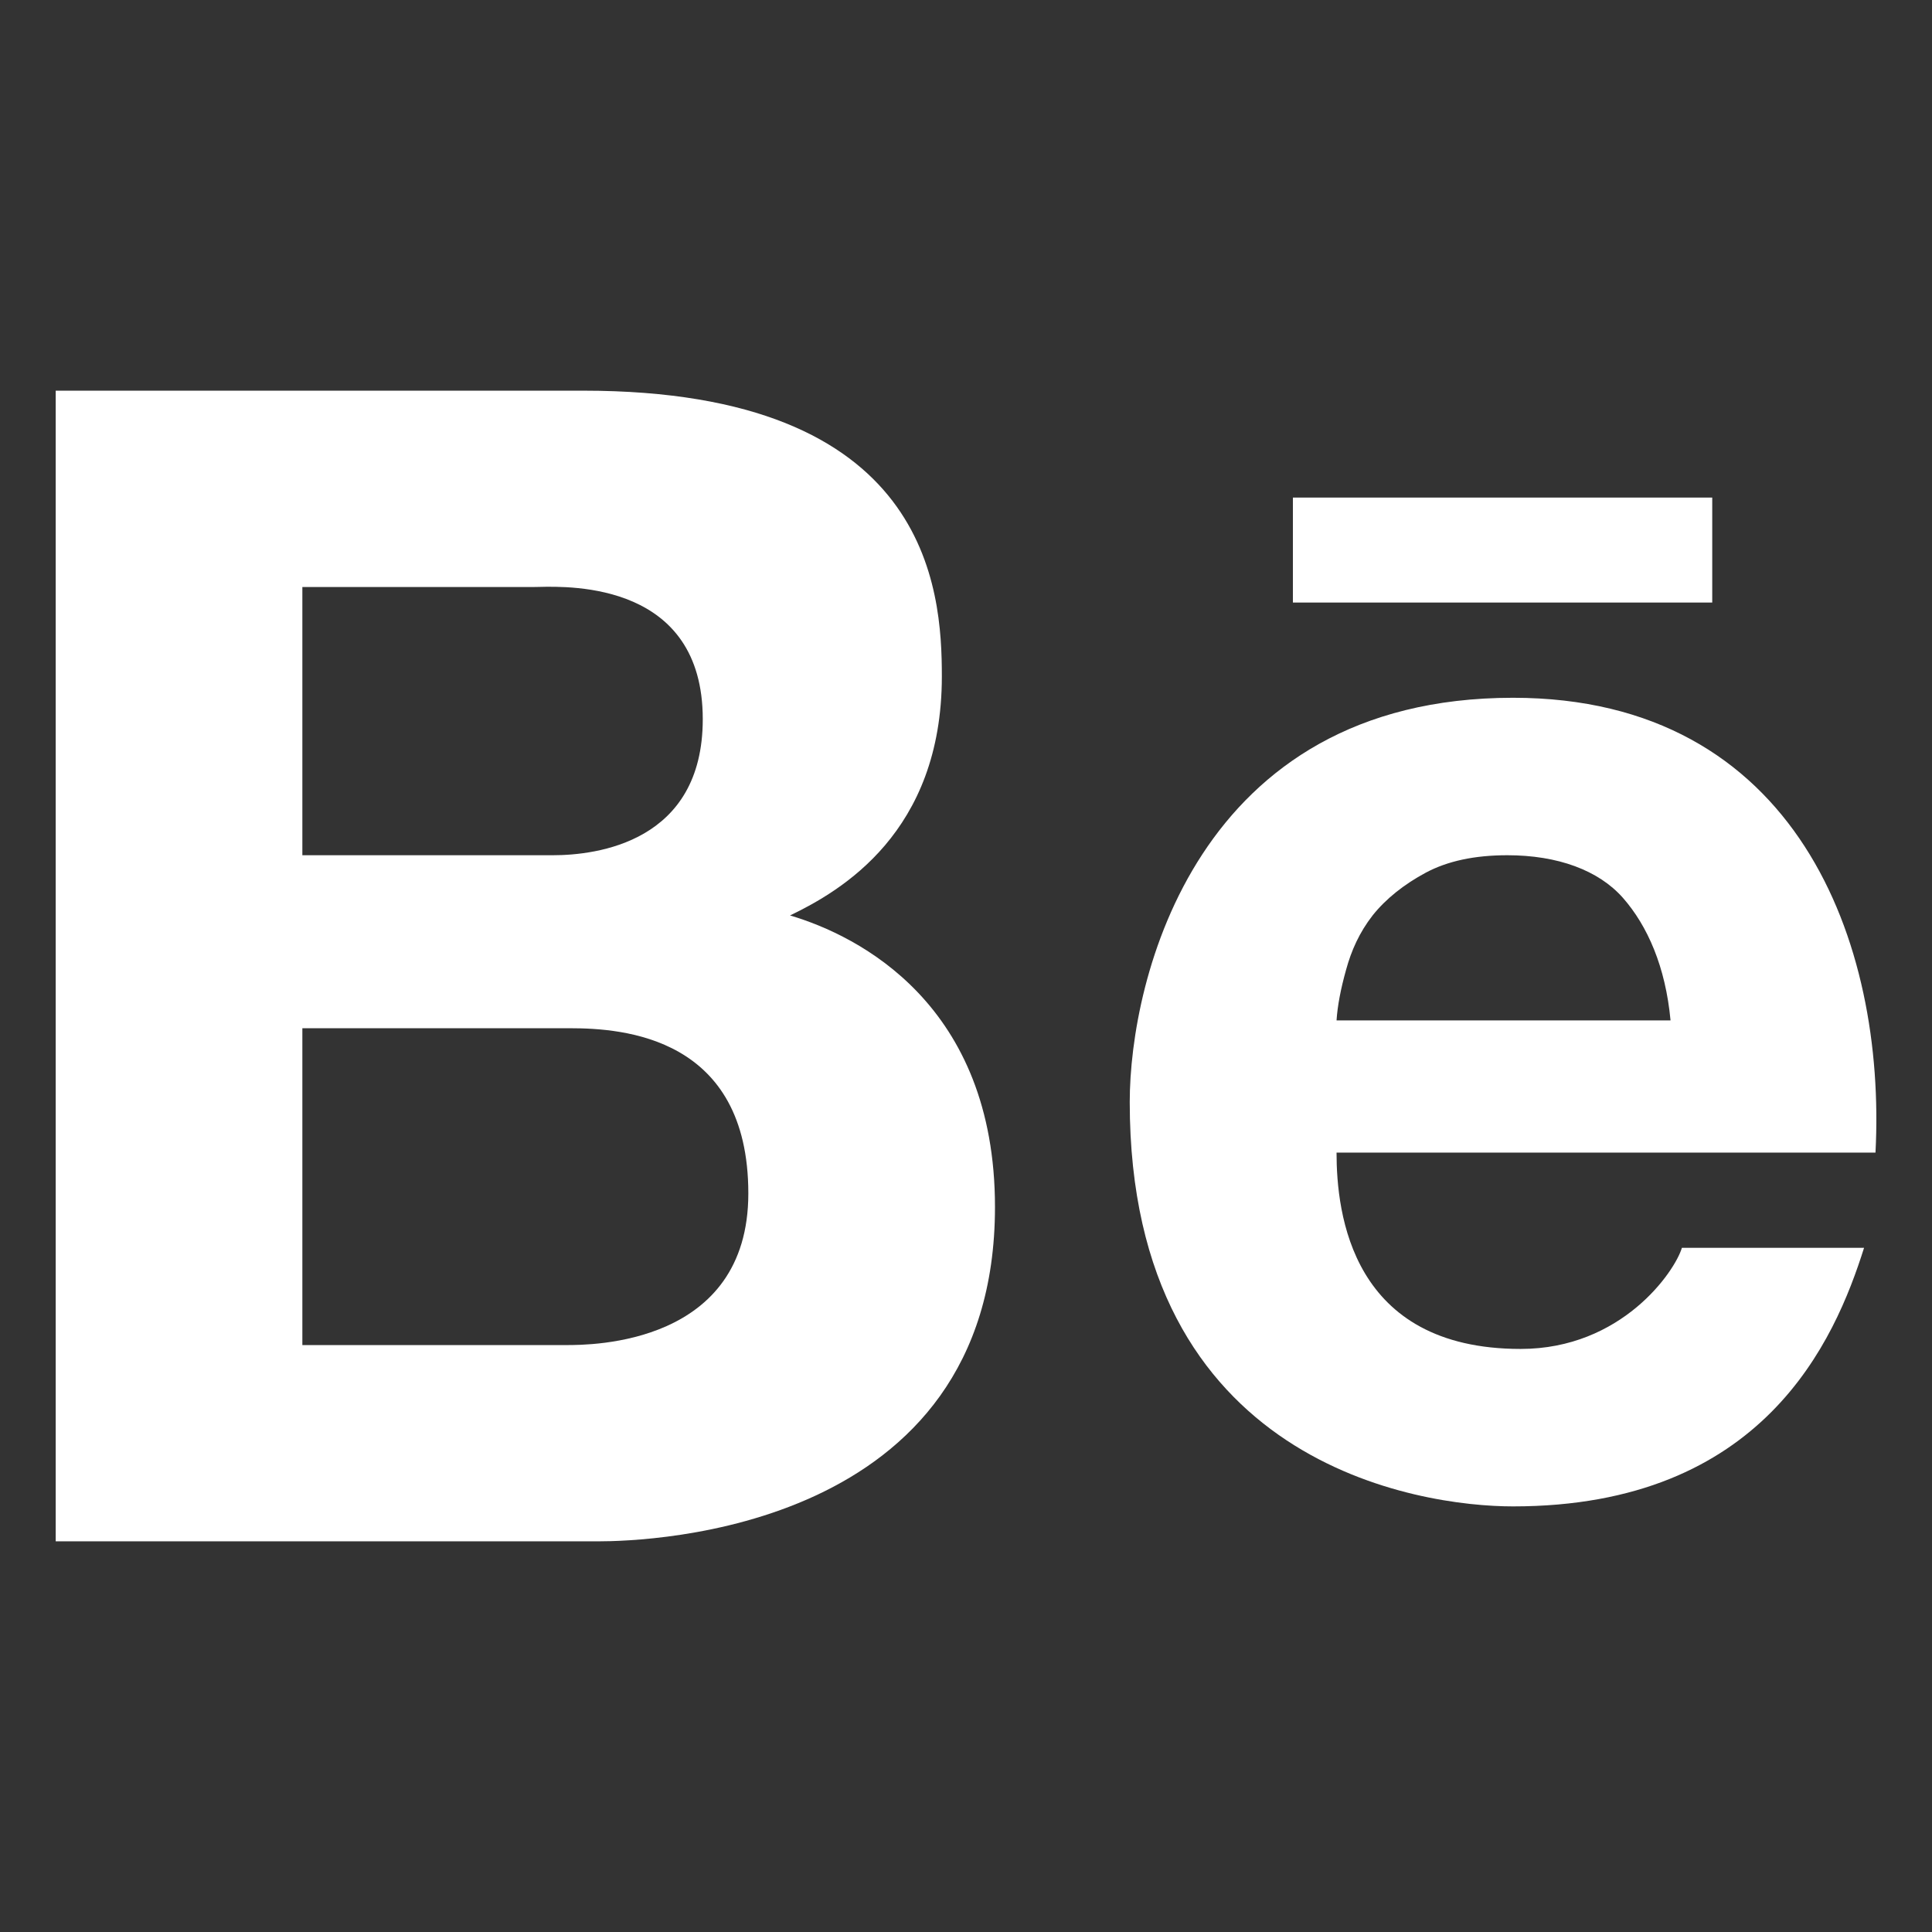 <svg width="24" height="24" viewBox="0 0 24 24" fill="none" xmlns="http://www.w3.org/2000/svg">
<rect x="0" y="0" width="24" height="24" fill="#333333" stroke="none"/>
<path fill-rule="evenodd" clip-rule="evenodd" d="M0.692 4.853V19.147H7.433C8.058 19.147 12.36 19.017 12.36 14.994C12.36 12.48 10.672 11.626 9.814 11.372C10.445 11.068 11.7 10.343 11.7 8.402C11.7 7.322 11.55 4.853 7.245 4.853H0.692ZM3.756 7.292H6.632C6.647 7.292 6.667 7.291 6.691 7.291C7.101 7.281 8.73 7.244 8.73 8.934C8.73 10.464 7.41 10.624 6.868 10.624H3.756L3.756 7.292ZM3.756 12.773H7.08C7.74 12.773 9.296 12.879 9.296 14.825C9.296 16.709 7.342 16.709 7.034 16.709H3.756L3.756 12.773Z" fill="white"/>
<path d="M16.061 6.181V7.485H21.27V6.181H16.061Z" fill="white"/>
<path fill-rule="evenodd" clip-rule="evenodd" d="M18.795 8.668C14.856 8.668 14.034 12.172 14.034 13.69C14.034 18.197 17.64 18.713 18.795 18.713C21.91 18.713 22.794 16.648 23.156 15.501H20.893C20.805 15.797 20.145 16.757 18.89 16.757C16.786 16.757 16.603 15.073 16.603 14.318H23.298C23.433 11.71 22.319 8.668 18.795 8.668ZM18.724 10.624C19.352 10.624 19.859 10.811 20.162 11.155C20.466 11.502 20.69 12.009 20.752 12.676H16.603C16.615 12.492 16.656 12.281 16.721 12.049C16.786 11.81 16.886 11.584 17.051 11.372C17.216 11.164 17.446 10.983 17.711 10.841C17.982 10.696 18.318 10.624 18.724 10.624Z" fill="white"/>
</svg>
